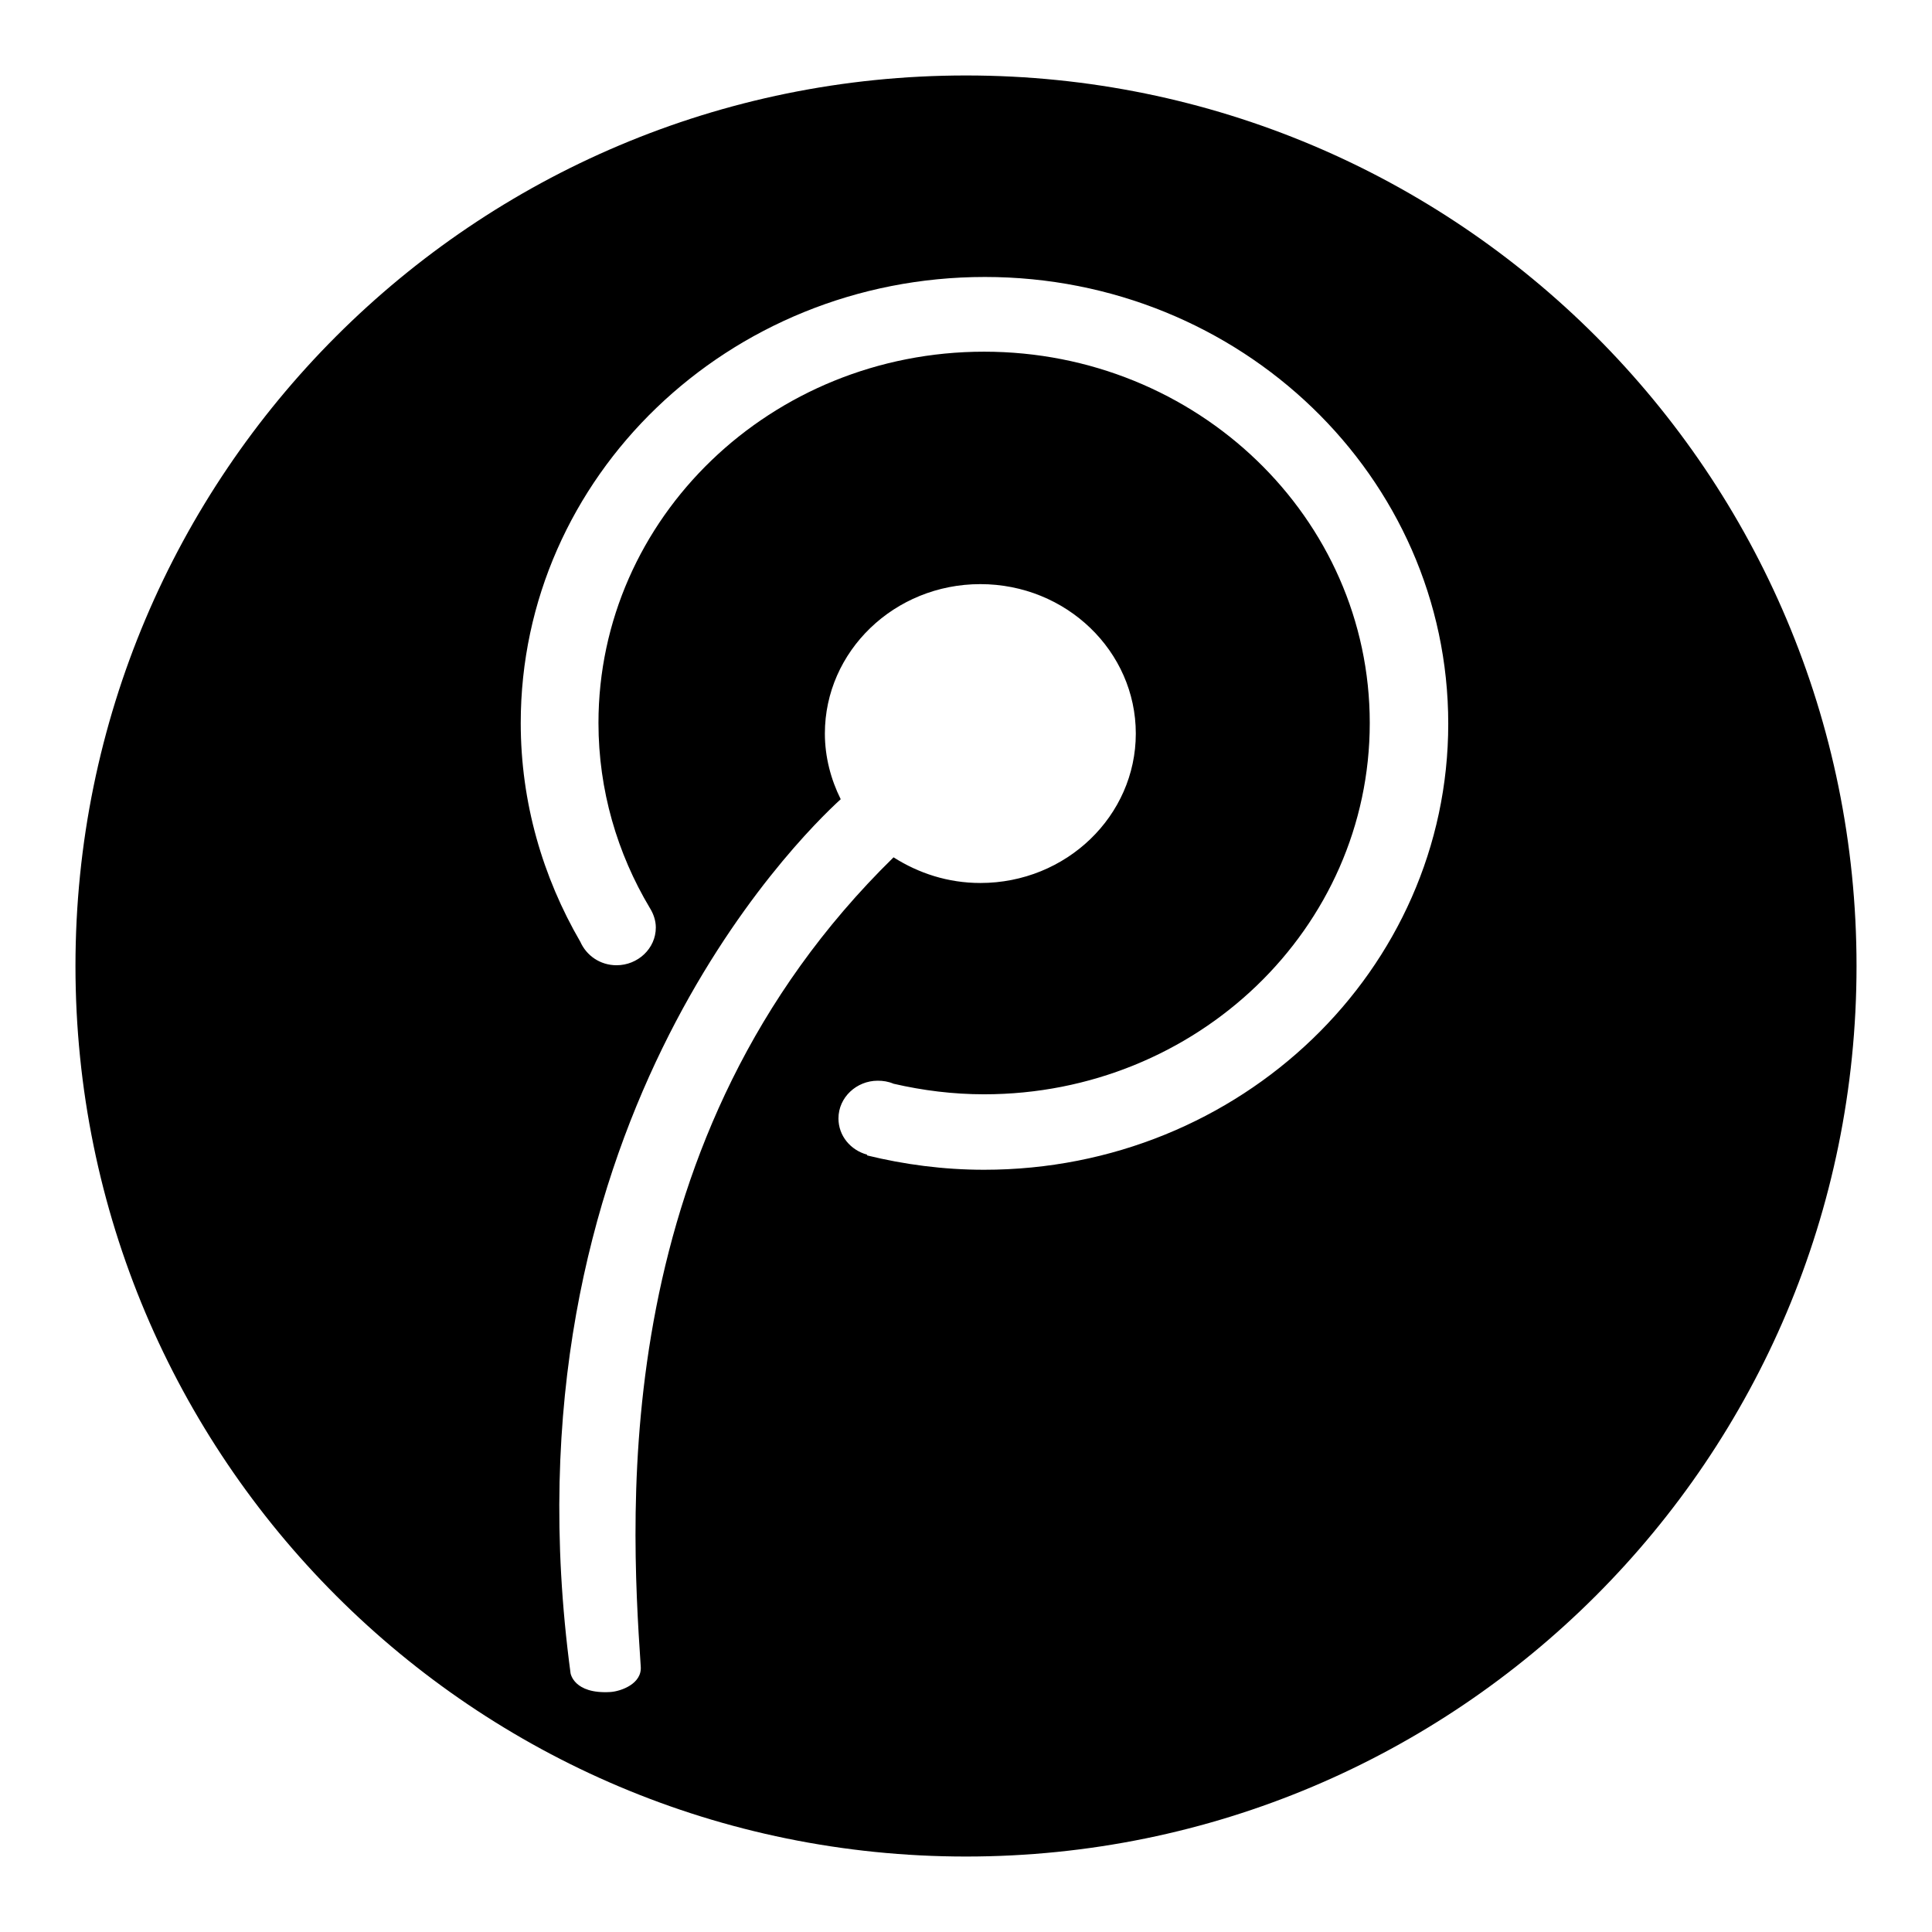 <?xml version="1.0" encoding="utf-8"?>
<!-- Svg Vector Icons : http://www.onlinewebfonts.com/icon -->
<!DOCTYPE svg PUBLIC "-//W3C//DTD SVG 1.1//EN" "http://www.w3.org/Graphics/SVG/1.1/DTD/svg11.dtd">
<svg version="1.1" xmlns="http://www.w3.org/2000/svg" xmlns:xlink="http://www.w3.org/1999/xlink" x="0px" y="0px" viewBox="0 0 256 256" enable-background="new 0 0 256 256" xml:space="preserve">
<g><g><path fill="#000000" d="M128,246c-65.2,0-118-52.8-118-118C10,62.8,62.8,10,128,10c65.2,0,118,52.8,118,118C246,193.2,193.2,246,128,246z M75.6,221.7c0,0,0.4,2.8,5.3,2.5c1.4-0.1,4.2-1.1,4-3.4c-1.4-20.9-4.3-70.2,33.5-107.2c3.3,2.1,7.2,3.4,11.5,3.4c11.4,0,20.6-8.9,20.6-19.8s-9.2-19.8-20.6-19.8s-20.6,8.9-20.6,19.8c0,3.1,0.8,6.1,2.1,8.7C105.7,111.1,66,150.1,75.6,221.7z M130.5,36.7C96.5,36.7,69,63.2,69,95.8c0,10.5,2.9,20.4,7.9,29c0.8,1.8,2.6,3.1,4.8,3.1c2.8,0,5.2-2.2,5.2-5c0-0.9-0.3-1.8-0.8-2.6l0,0c-4.3-7.2-6.8-15.6-6.8-24.5c0-27.2,22.9-49.2,51.1-49.2c28.2,0,51.1,22,51.1,49.2c0,27.2-22.9,49.2-51.1,49.2c-4.1,0-8.1-0.5-12-1.4c-0.7-0.3-1.4-0.4-2.1-0.4c-2.8,0-5.2,2.2-5.2,5c0,2.3,1.6,4.2,3.8,4.8l0,0.1c4.9,1.2,10.1,1.9,15.5,1.9c34,0,61.5-26.5,61.5-59.1C191.9,63.2,164.4,36.7,130.5,36.7z"/></g></g>
</svg>